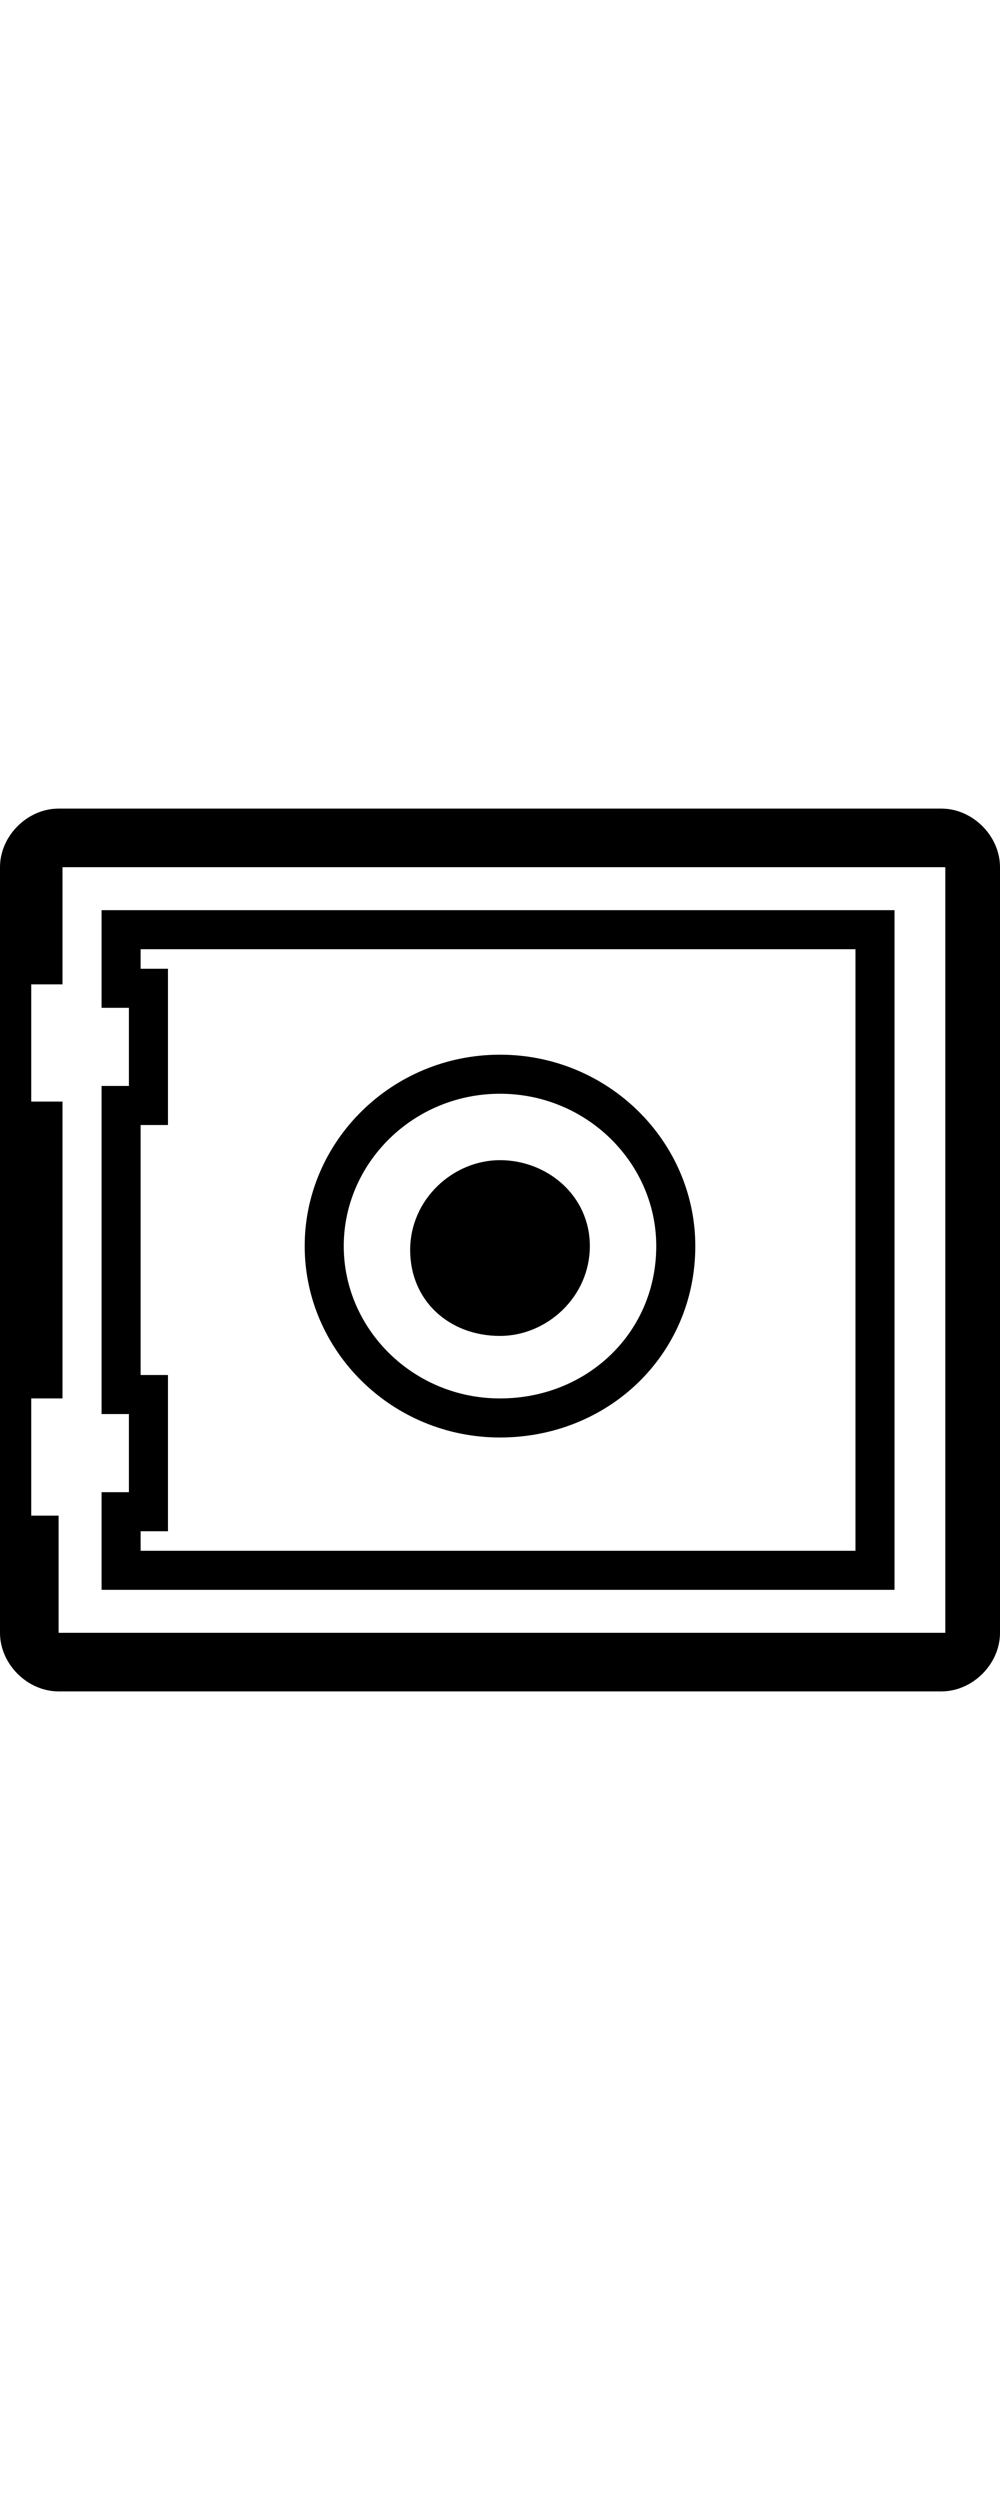 <svg xmlns="http://www.w3.org/2000/svg" xmlns:xlink="http://www.w3.org/1999/xlink" viewBox="0 0 25.6 22.6" height="64px" xml:space="preserve"><switch><g><defs><path id="a" d="M0 0h25.6v22.6H0z"/></defs><clipPath id="b"><use xlink:href="#a" overflow="visible"/></clipPath><path clip-path="url(#b)" d="M24.1 21.1H1.5v-3H.8v-3h.8V7.5H.8v-3h.8v-3h22.6v19.6zm0-21.1H1.5C.7 0 0 .7 0 1.5v19.6c0 .8.7 1.5 1.5 1.5h22.6c.8 0 1.5-.7 1.5-1.5V1.5c0-.8-.7-1.5-1.5-1.5"/><path clip-path="url(#b)" d="M12.8 13.5c1.2 0 2.3-1 2.3-2.3S14 9 12.8 9s-2.3 1-2.3 2.3 1 2.2 2.3 2.2"/><path clip-path="url(#b)" fill="none" stroke="#000" stroke-miterlimit="10" d="M12.8 6.8c2.5 0 4.5 2 4.5 4.4 0 2.5-2 4.4-4.5 4.4s-4.5-2-4.5-4.4c0-2.4 2-4.4 4.5-4.4zM3.1 4.6h.7v3h-.7V15h.7v3h-.7v1.5h19.3V3.1H3.1v1.5z"/></g></switch></svg>